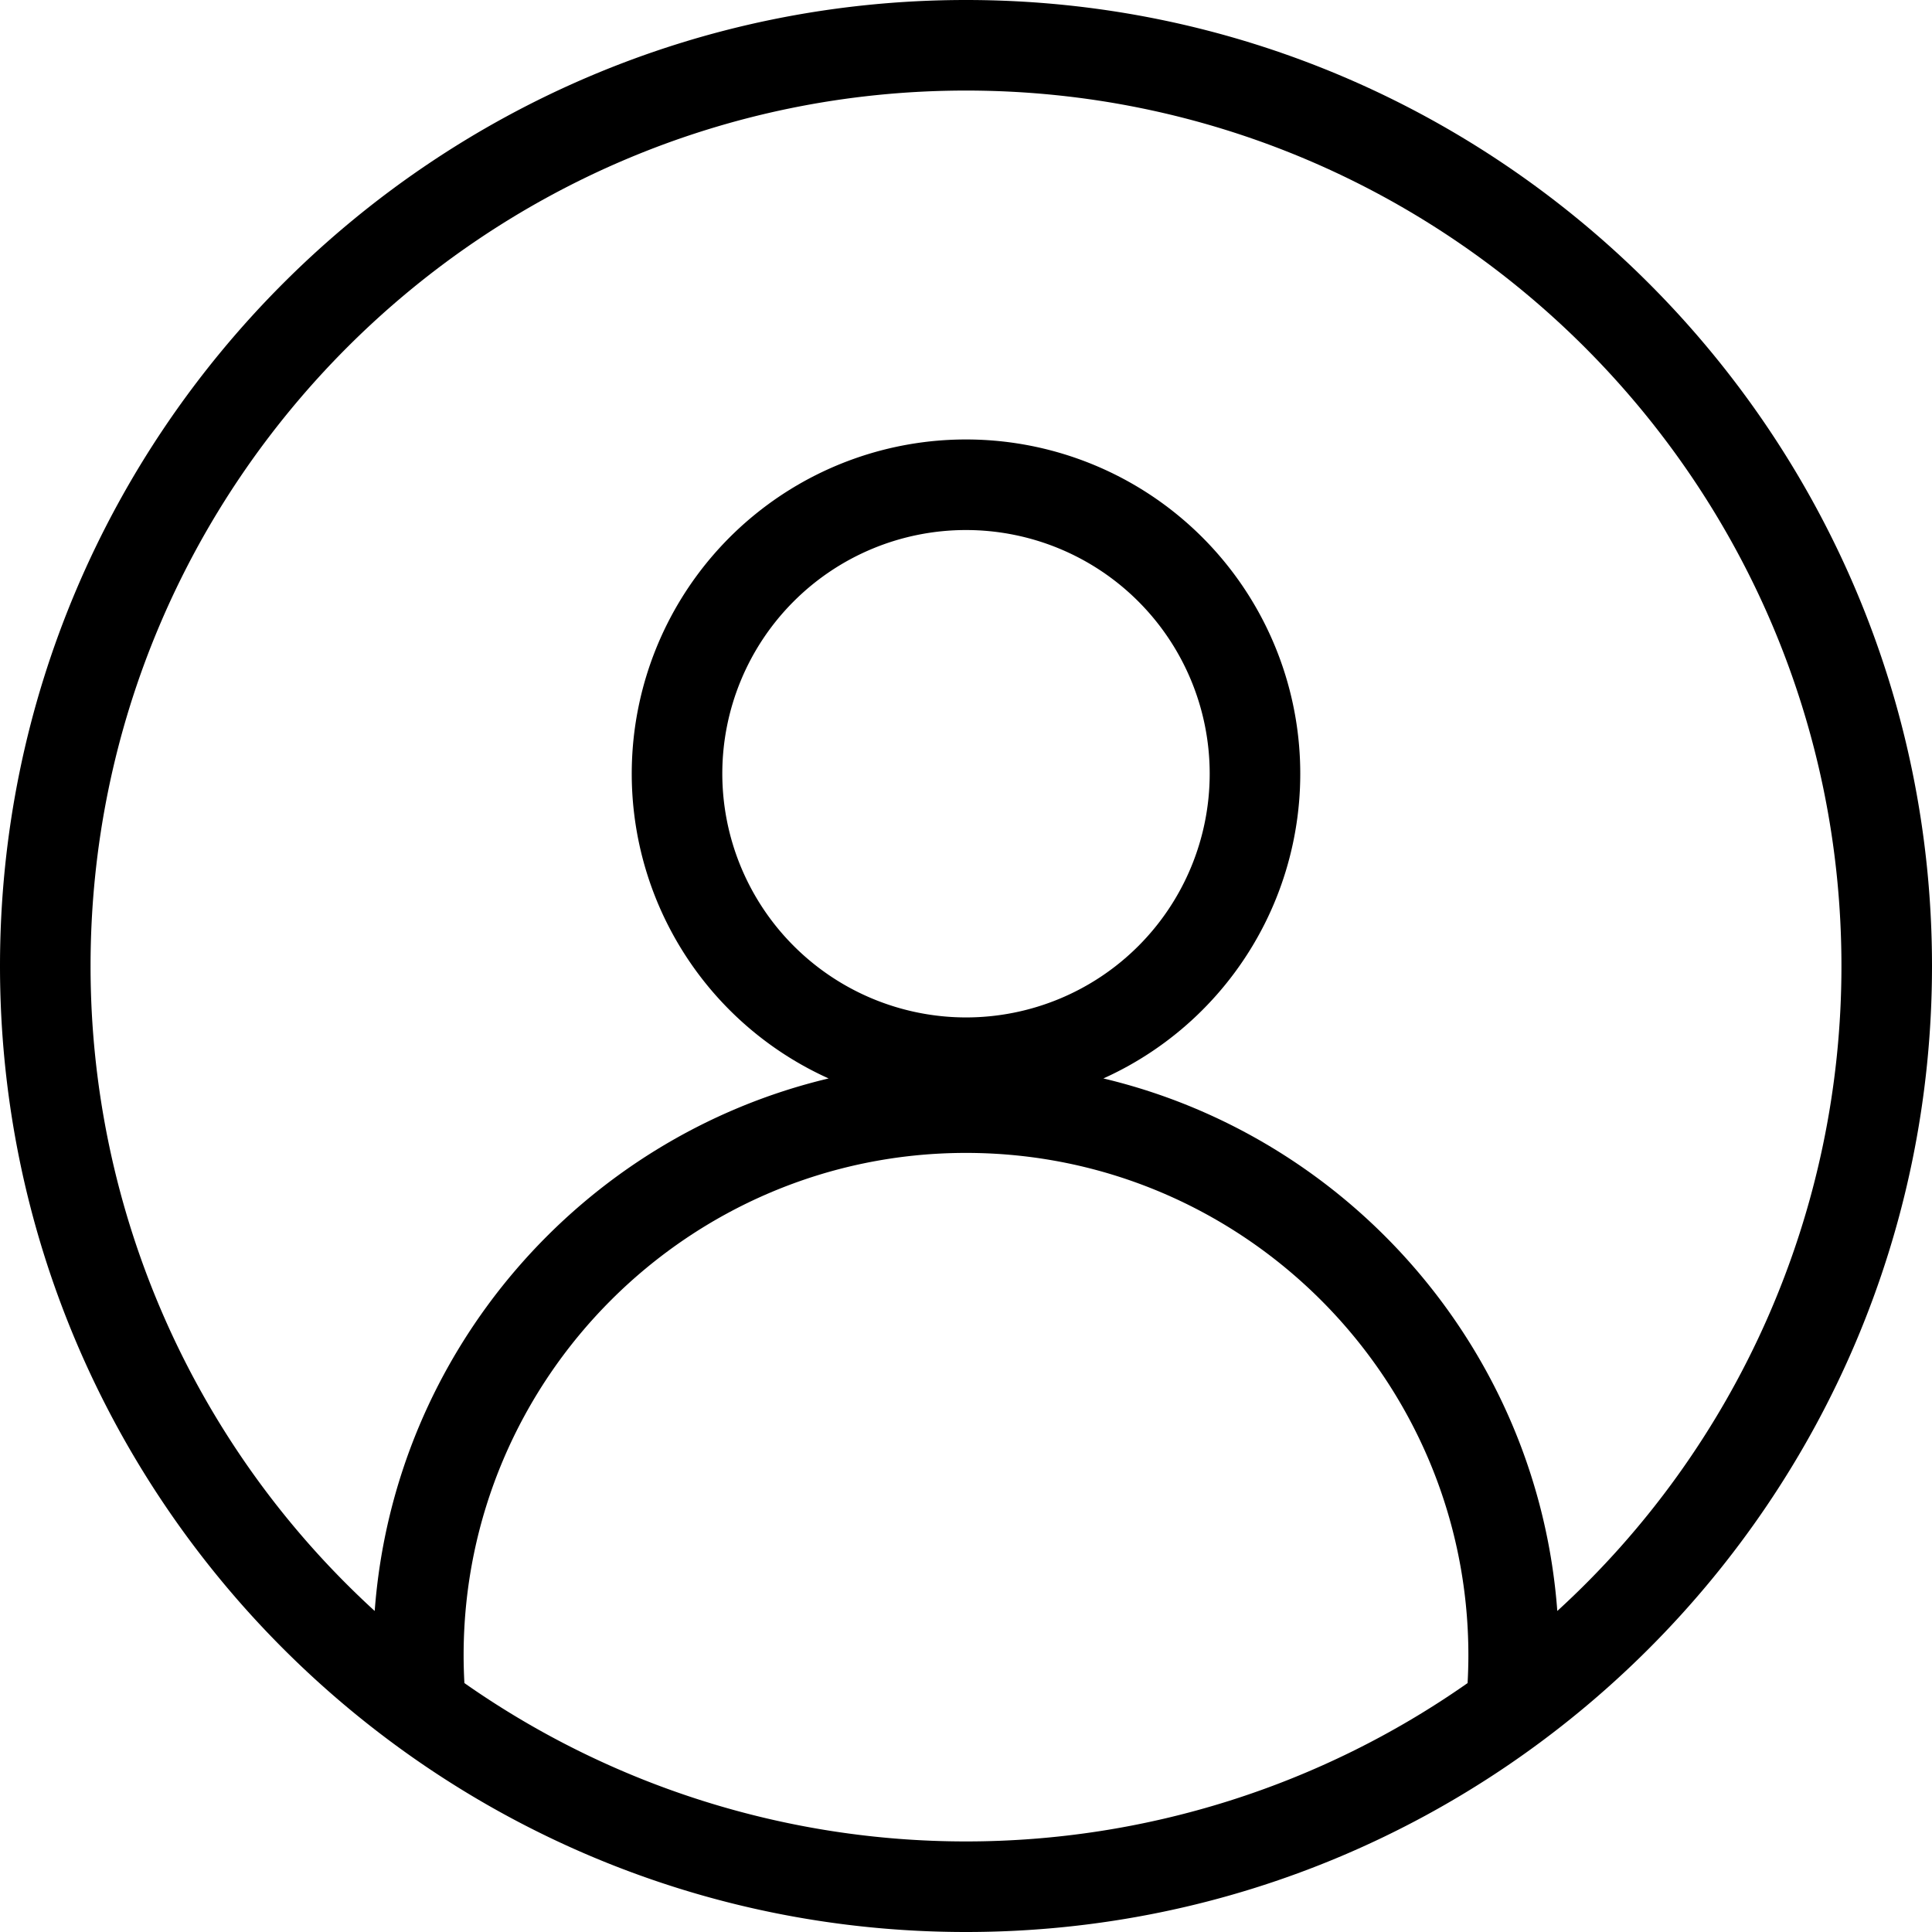 <?xml version="1.0"?>
<svg xmlns="http://www.w3.org/2000/svg" id="Layer_1" data-name="Layer 1" viewBox="0 0 512 512"><path d="M256,0C114.841,0,0,114.841,0,256S114.841,512,256,512,512,397.159,512,256,397.159,0,256,0ZM123.071,446.031c-.133-2.45-.208-4.911-.208-7.362,0-73.412,59.725-133.137,133.137-133.137s133.137,59.725,133.137,133.137c0,2.448-.075,4.909-.209,7.362a231.5,231.5,0,0,1-265.857,0Zm68.347-240.984A64.582,64.582,0,1,1,256,269.63,64.656,64.656,0,0,1,191.418,205.047ZM412.7,426.925c-5.113-68.882-54.829-125.537-120.291-141.126a88.582,88.582,0,1,0-72.814,0C154.131,301.388,104.415,358.043,99.3,426.925A231.432,231.432,0,0,1,24,256C24,128.075,128.075,24,256,24S488,128.075,488,256A231.432,231.432,0,0,1,412.7,426.925Z"/></svg>
